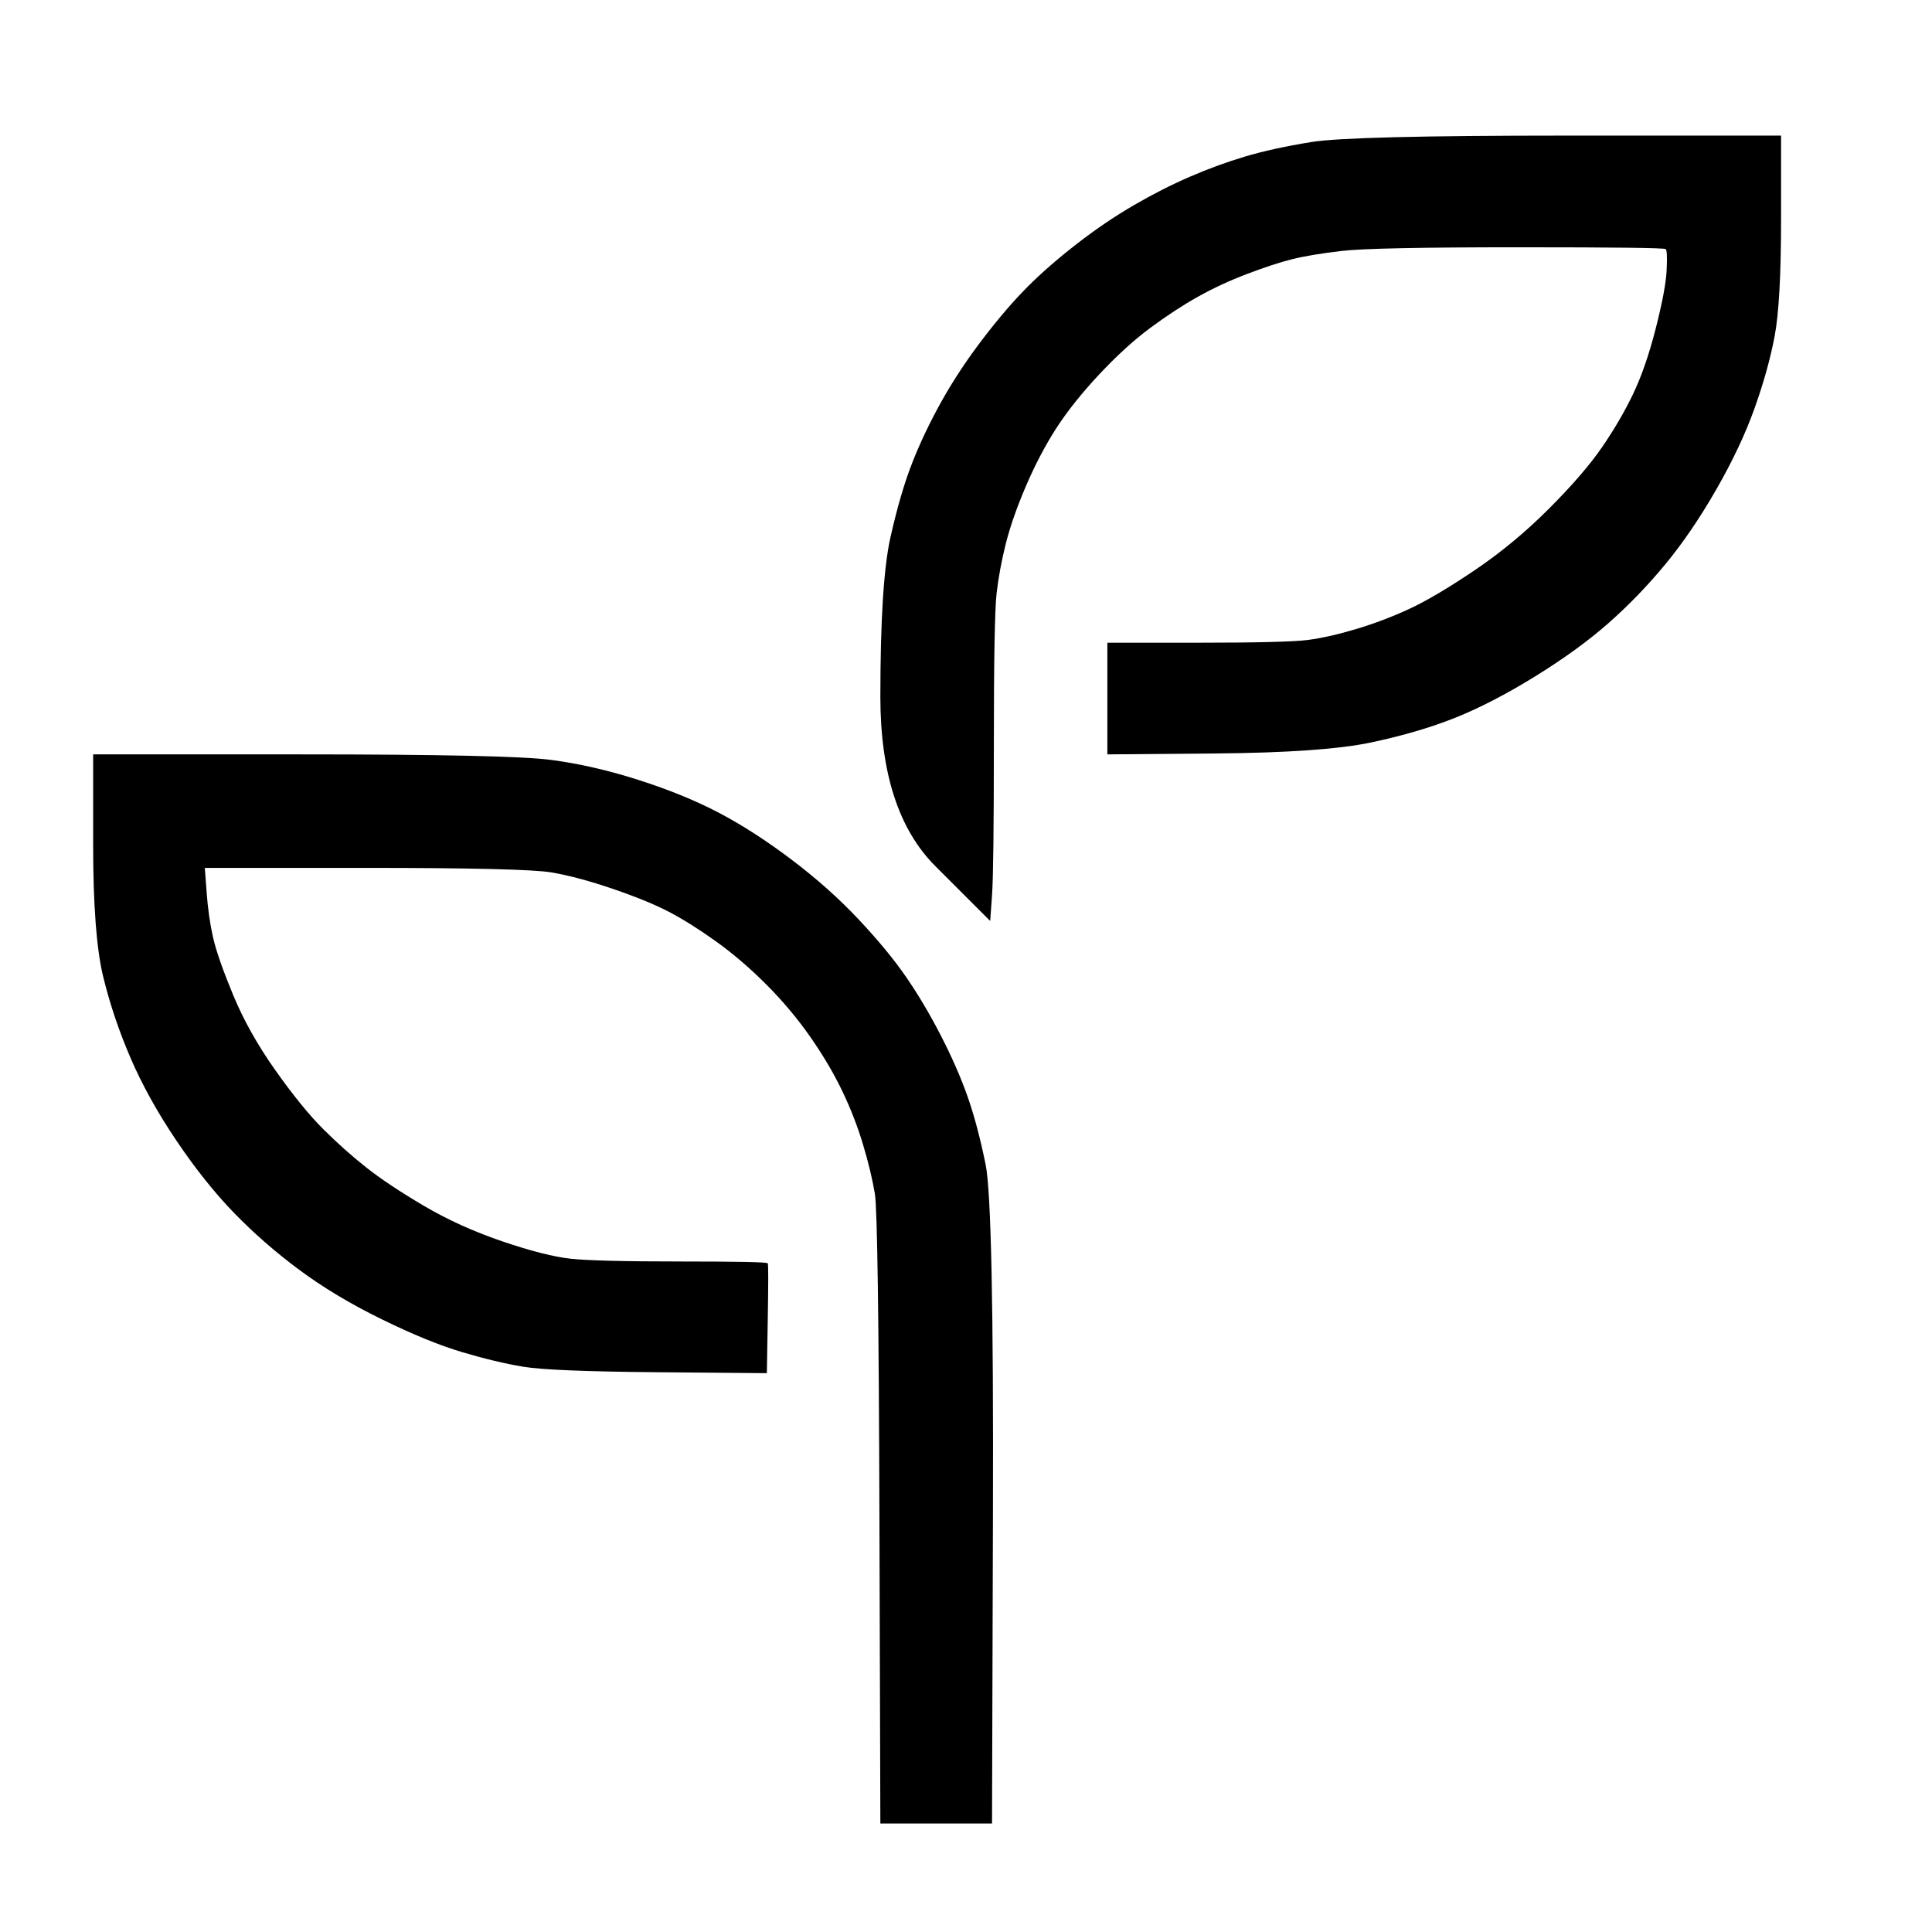 <?xml version="1.0" encoding="UTF-8" standalone="no"?>
<!DOCTYPE svg PUBLIC "-//W3C//DTD SVG 1.1//EN" "http://www.w3.org/Graphics/SVG/1.1/DTD/svg11.dtd">
<!-- Created with Vectornator (http://vectornator.io/) -->
<svg height="100%" stroke-miterlimit="10" style="fill-rule:nonzero;clip-rule:evenodd;stroke-linecap:round;stroke-linejoin:round;" version="1.1" viewBox="0 0 2835 2835" width="100%" xml:space="preserve" xmlns="http://www.w3.org/2000/svg" xmlns:vectornator="http://vectornator.io" xmlns:xlink="http://www.w3.org/1999/xlink">
<defs/>
<g id="Layer-1" vectornator:layerName="Layer 1">
<path d="M1924.47 208.382C1885.96 214.65 1853.28 221.814 1826.41 229.873C1799.55 237.932 1772.69 247.782 1745.82 259.423C1718.96 271.064 1691.65 284.944 1663.89 301.062C1636.13 317.18 1608.37 335.985 1580.61 357.476C1552.85 378.967 1528.67 400.01 1508.08 420.605C1487.48 441.201 1465.54 466.721 1442.26 497.167C1418.98 527.612 1398.83 558.058 1381.82 588.504C1364.81 618.949 1350.48 648.947 1338.84 678.497C1327.2 708.047 1316.45 744.761 1306.6 788.638C1296.75 832.515 1291.83 910.42 1291.83 1022.35C1291.83 1134.28 1318.69 1217.11 1372.42 1270.84C1399.28 1297.71 1426.14 1324.57 1453.01 1351.43C1453.9 1338.9 1454.8 1326.36 1455.69 1313.82C1457.49 1288.75 1458.38 1214.43 1458.38 1090.85C1458.38 967.282 1459.72 893.854 1462.41 870.572C1465.1 847.291 1469.57 823.113 1475.84 798.04C1482.11 772.968 1491.96 744.761 1505.39 713.42C1518.82 682.079 1533.6 653.872 1549.72 628.799C1565.84 603.726 1586.88 577.31 1612.85 549.551C1638.82 521.792 1663.89 498.958 1688.07 481.049C1712.24 463.14 1735.52 447.917 1757.91 435.38C1780.3 422.844 1804.48 411.651 1830.44 401.801C1856.41 391.951 1878.35 384.787 1896.26 380.31C1914.17 375.833 1938.35 371.803 1968.79 368.221C1999.24 364.639 2085.65 362.848 2228.03 362.848C2370.4 362.848 2442.49 363.744 2444.28 365.535C2446.07 367.326 2446.52 377.624 2445.62 396.428C2444.73 415.233 2439.35 443.887 2429.5 482.392C2419.65 520.897 2408.46 553.133 2395.92 579.101C2383.39 605.069 2368.16 631.038 2350.26 657.006C2332.35 682.974 2306.38 712.972 2272.35 746.999C2238.32 781.027 2202.06 811.025 2163.55 836.993C2125.05 862.961 2093.26 881.766 2068.19 893.407C2043.11 905.047 2017.15 914.897 1990.28 922.957C1963.42 931.016 1939.69 936.388 1919.09 939.075C1898.5 941.761 1844.32 943.104 1756.57 943.104C1712.69 943.104 1668.81 943.104 1624.94 943.104C1624.94 970.416 1624.94 997.727 1624.94 1025.04C1624.94 1052.35 1624.94 1079.66 1624.94 1106.97C1677.77 1106.53 1730.6 1106.08 1783.43 1105.63C1889.1 1104.73 1965.21 1099.36 2011.77 1089.51C2058.34 1079.66 2099.53 1067.57 2135.35 1053.25C2171.16 1038.92 2210.12 1018.77 2252.2 992.802C2294.29 966.834 2330.11 940.866 2359.66 914.897C2389.21 888.929 2416.97 860.275 2442.94 828.934C2468.9 797.593 2493.98 760.879 2518.15 718.792C2542.33 676.706 2561.14 636.858 2574.57 599.249C2588 561.64 2597.85 526.269 2604.12 493.137C2610.39 460.006 2613.52 402.696 2613.52 321.21C2613.52 280.466 2613.52 239.723 2613.52 198.98C2508.3 198.98 2403.09 198.98 2297.87 198.98C2087.44 198.98 1962.97 202.114 1924.47 208.382ZM136.687 1239.95C136.687 1328.6 141.612 1393.07 151.462 1433.37C161.312 1473.66 174.744 1513.51 191.758 1552.91C208.771 1592.31 231.158 1632.61 258.917 1673.8C286.676 1714.99 314.883 1750.36 343.537 1779.91C372.192 1809.46 403.981 1837.22 438.904 1863.19C473.826 1889.15 514.122 1913.33 559.79 1935.72C605.459 1958.1 644.859 1974.22 677.991 1984.07C711.122 1993.92 741.12 2001.09 767.984 2005.56C794.848 2010.04 861.111 2012.73 966.775 2013.62C1019.61 2014.07 1072.44 2014.52 1125.27 2014.97C1125.72 1988.55 1126.17 1962.13 1126.61 1935.72C1127.51 1882.89 1127.51 1855.57 1126.61 1853.78C1125.72 1851.99 1083.63 1851.1 1000.35 1851.1C917.077 1851.1 862.902 1849.75 837.83 1847.07C812.757 1844.38 779.177 1835.87 737.091 1821.55C695.004 1807.22 656.5 1789.76 621.577 1769.16C586.654 1748.57 558.447 1729.76 536.956 1712.75C515.465 1695.74 494.422 1676.93 473.826 1656.34C453.231 1635.74 429.949 1607.09 403.981 1570.37C378.013 1533.66 357.417 1496.94 342.194 1460.23C326.972 1423.52 317.121 1395.31 312.644 1375.61C308.167 1355.91 305.033 1333.97 303.242 1309.79C302.346 1297.71 301.451 1285.62 300.556 1273.53C378.908 1273.53 457.26 1273.53 535.613 1273.53C692.318 1273.53 783.654 1275.77 809.623 1280.24C835.591 1284.72 865.589 1292.78 899.616 1304.42C933.643 1316.06 960.955 1327.26 981.55 1338C1002.15 1348.75 1024.98 1363.07 1050.05 1380.98C1075.13 1398.89 1099.75 1419.94 1123.93 1444.11C1148.11 1468.29 1169.6 1493.81 1188.4 1520.67C1207.21 1547.54 1222.88 1573.95 1235.41 1599.92C1247.95 1625.89 1258.25 1652.31 1266.31 1679.17C1274.36 1706.03 1280.19 1730.21 1283.77 1751.7C1287.35 1773.19 1289.59 1932.58 1290.48 2229.88C1290.93 2378.52 1291.38 2527.17 1291.83 2675.81C1319.14 2675.81 1346.45 2675.81 1373.76 2675.81C1401.07 2675.81 1428.38 2675.81 1455.69 2675.81C1456.14 2524.48 1456.59 2373.15 1457.04 2221.82C1457.93 1919.15 1454.35 1748.12 1446.29 1708.72C1438.23 1669.32 1429.28 1635.74 1419.43 1607.98C1409.58 1580.22 1396.59 1550.67 1380.48 1519.33C1364.36 1487.99 1347.34 1459.34 1329.44 1433.37C1311.53 1407.4 1288.24 1379.19 1259.59 1348.75C1230.94 1318.3 1198.25 1289.2 1161.54 1261.44C1124.82 1233.68 1089.45 1210.85 1055.43 1192.94C1021.4 1175.03 981.998 1158.91 937.225 1144.58C892.452 1130.25 849.47 1120.4 808.279 1115.03C767.088 1109.66 644.859 1106.97 441.59 1106.97C339.956 1106.97 238.321 1106.97 136.687 1106.97C136.687 1151.3 136.687 1195.62 136.687 1239.95Z" fill="#000000" fill-rule="nonzero" opacity="1" stroke="none" vectornator:layerName="Curve 1"/>
</g>
</svg>
